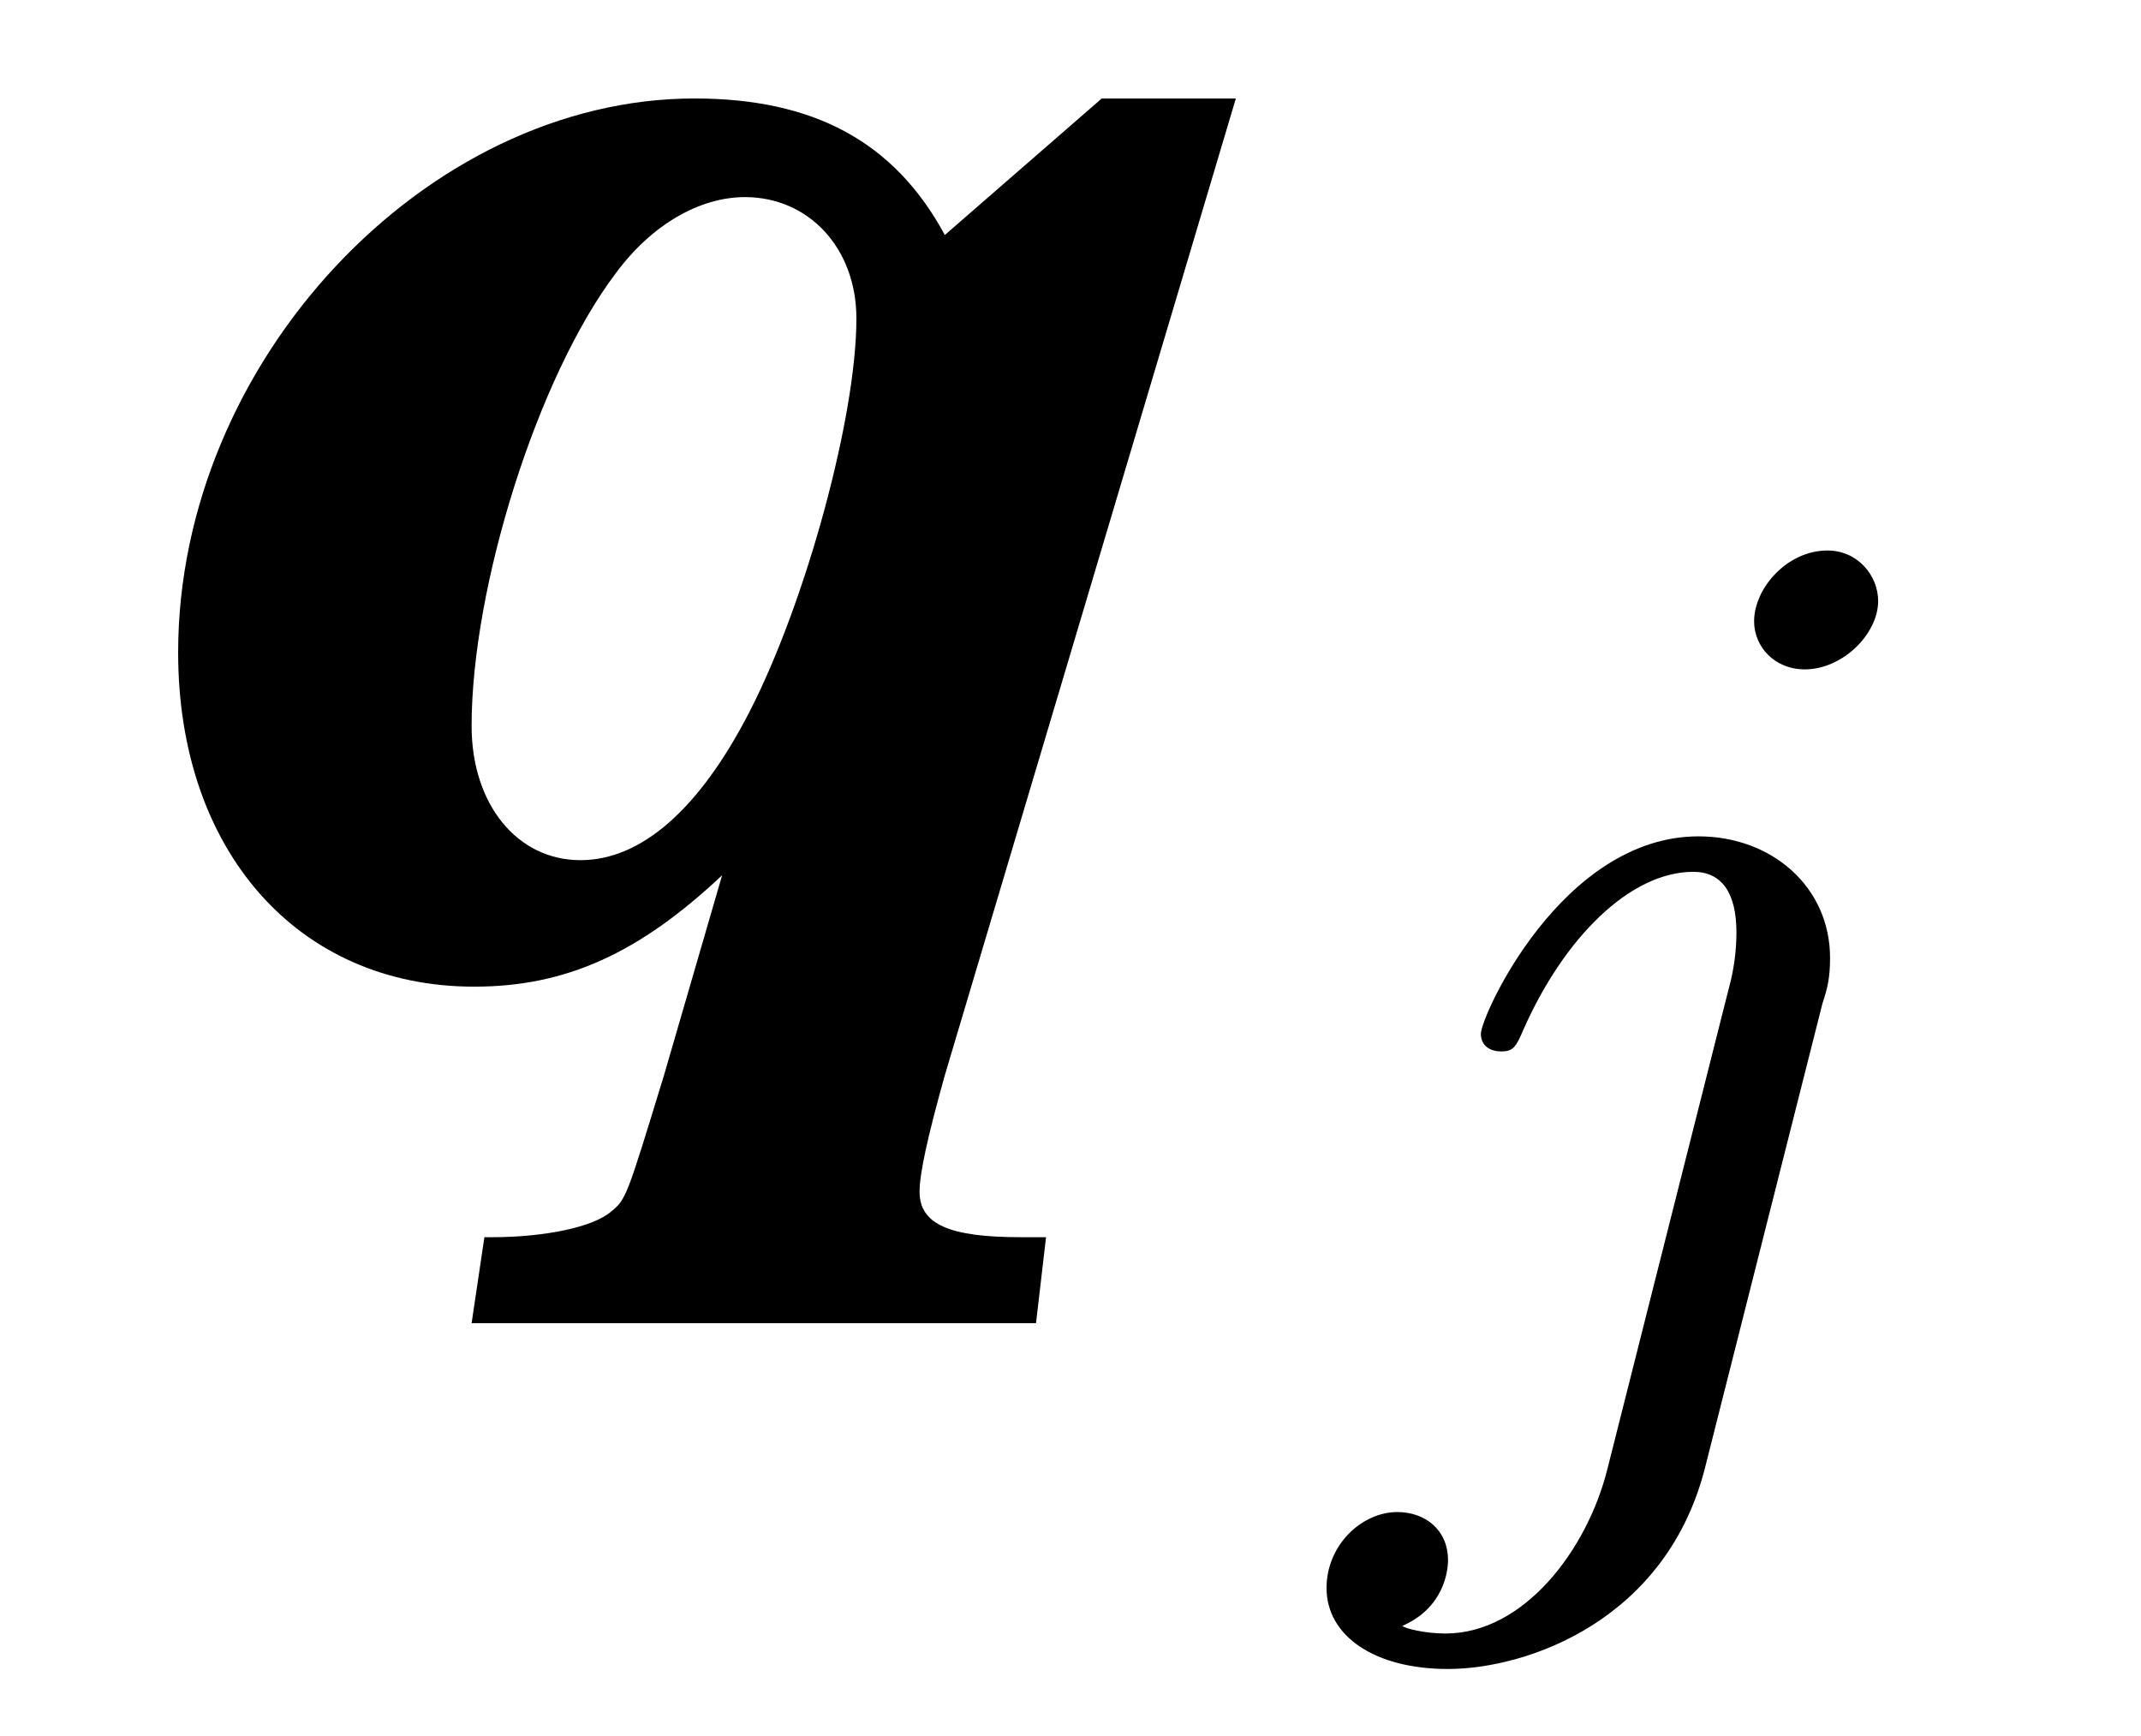 <?xml version="1.0" encoding="UTF-8"?>
<svg xmlns="http://www.w3.org/2000/svg" xmlns:xlink="http://www.w3.org/1999/xlink" viewBox="0 0 13.22 10.72" version="1.2">
<defs>
<g>
<symbol overflow="visible" id="glyph0-0">
<path style="stroke:none;" d=""/>
</symbol>
<symbol overflow="visible" id="glyph0-1">
<path style="stroke:none;" d="M 6.531 -5.312 L 5.703 -5.312 L 4.734 -4.469 C 4.422 -5.047 3.922 -5.312 3.188 -5.312 C 1.531 -5.312 0 -3.688 0 -1.891 C 0 -0.672 0.734 0.172 1.828 0.172 C 2.391 0.172 2.844 -0.031 3.359 -0.516 L 3 0.719 C 2.766 1.484 2.766 1.484 2.672 1.562 C 2.562 1.656 2.266 1.719 1.938 1.719 L 1.891 1.719 L 1.812 2.25 L 5.297 2.25 L 5.359 1.719 L 5.203 1.719 C 4.766 1.719 4.578 1.641 4.578 1.438 C 4.578 1.328 4.625 1.109 4.734 0.719 Z M 3.5 -4.703 C 3.891 -4.703 4.188 -4.391 4.188 -3.953 C 4.188 -3.344 3.875 -2.203 3.531 -1.531 C 3.219 -0.922 2.859 -0.609 2.484 -0.609 C 2.094 -0.609 1.812 -0.953 1.812 -1.438 C 1.812 -2.297 2.219 -3.594 2.703 -4.234 C 2.922 -4.531 3.219 -4.703 3.5 -4.703 Z M 3.5 -4.703 "/>
</symbol>
<symbol overflow="visible" id="glyph1-0">
<path style="stroke:none;" d=""/>
</symbol>
<symbol overflow="visible" id="glyph1-1">
<path style="stroke:none;" d="M 3.297 -4.969 C 3.297 -5.125 3.172 -5.281 2.984 -5.281 C 2.734 -5.281 2.531 -5.047 2.531 -4.844 C 2.531 -4.688 2.656 -4.547 2.844 -4.547 C 3.078 -4.547 3.297 -4.766 3.297 -4.969 Z M 1.625 0.391 C 1.5 0.891 1.109 1.406 0.625 1.406 C 0.5 1.406 0.375 1.375 0.359 1.359 C 0.609 1.25 0.641 1.031 0.641 0.953 C 0.641 0.766 0.5 0.656 0.328 0.656 C 0.109 0.656 -0.109 0.859 -0.109 1.125 C -0.109 1.422 0.188 1.625 0.641 1.625 C 1.125 1.625 2 1.328 2.234 0.359 L 2.953 -2.484 C 2.984 -2.578 3 -2.641 3 -2.766 C 3 -3.203 2.641 -3.516 2.188 -3.516 C 1.344 -3.516 0.844 -2.406 0.844 -2.297 C 0.844 -2.219 0.906 -2.188 0.969 -2.188 C 1.047 -2.188 1.062 -2.219 1.109 -2.328 C 1.359 -2.891 1.766 -3.297 2.156 -3.297 C 2.328 -3.297 2.422 -3.172 2.422 -2.922 C 2.422 -2.812 2.406 -2.688 2.375 -2.578 Z M 1.625 0.391 "/>
</symbol>
</g>
<clipPath id="clip1">
  <path d="M 8 3 L 12 3 L 12 10.719 L 8 10.719 Z M 8 3 "/>
</clipPath>
</defs>
<g id="surface1">
<g style="fill:rgb(0%,0%,0%);fill-opacity:1;">
  <use xlink:href="#glyph0-1" x="1.1" y="5.92"/>
</g>
<g clip-path="url(#clip1)" clip-rule="nonzero">
<g style="fill:rgb(0%,0%,0%);fill-opacity:1;">
  <use xlink:href="#glyph1-1" x="8.3" y="8.68"/>
</g>
</g>
</g>
</svg>
